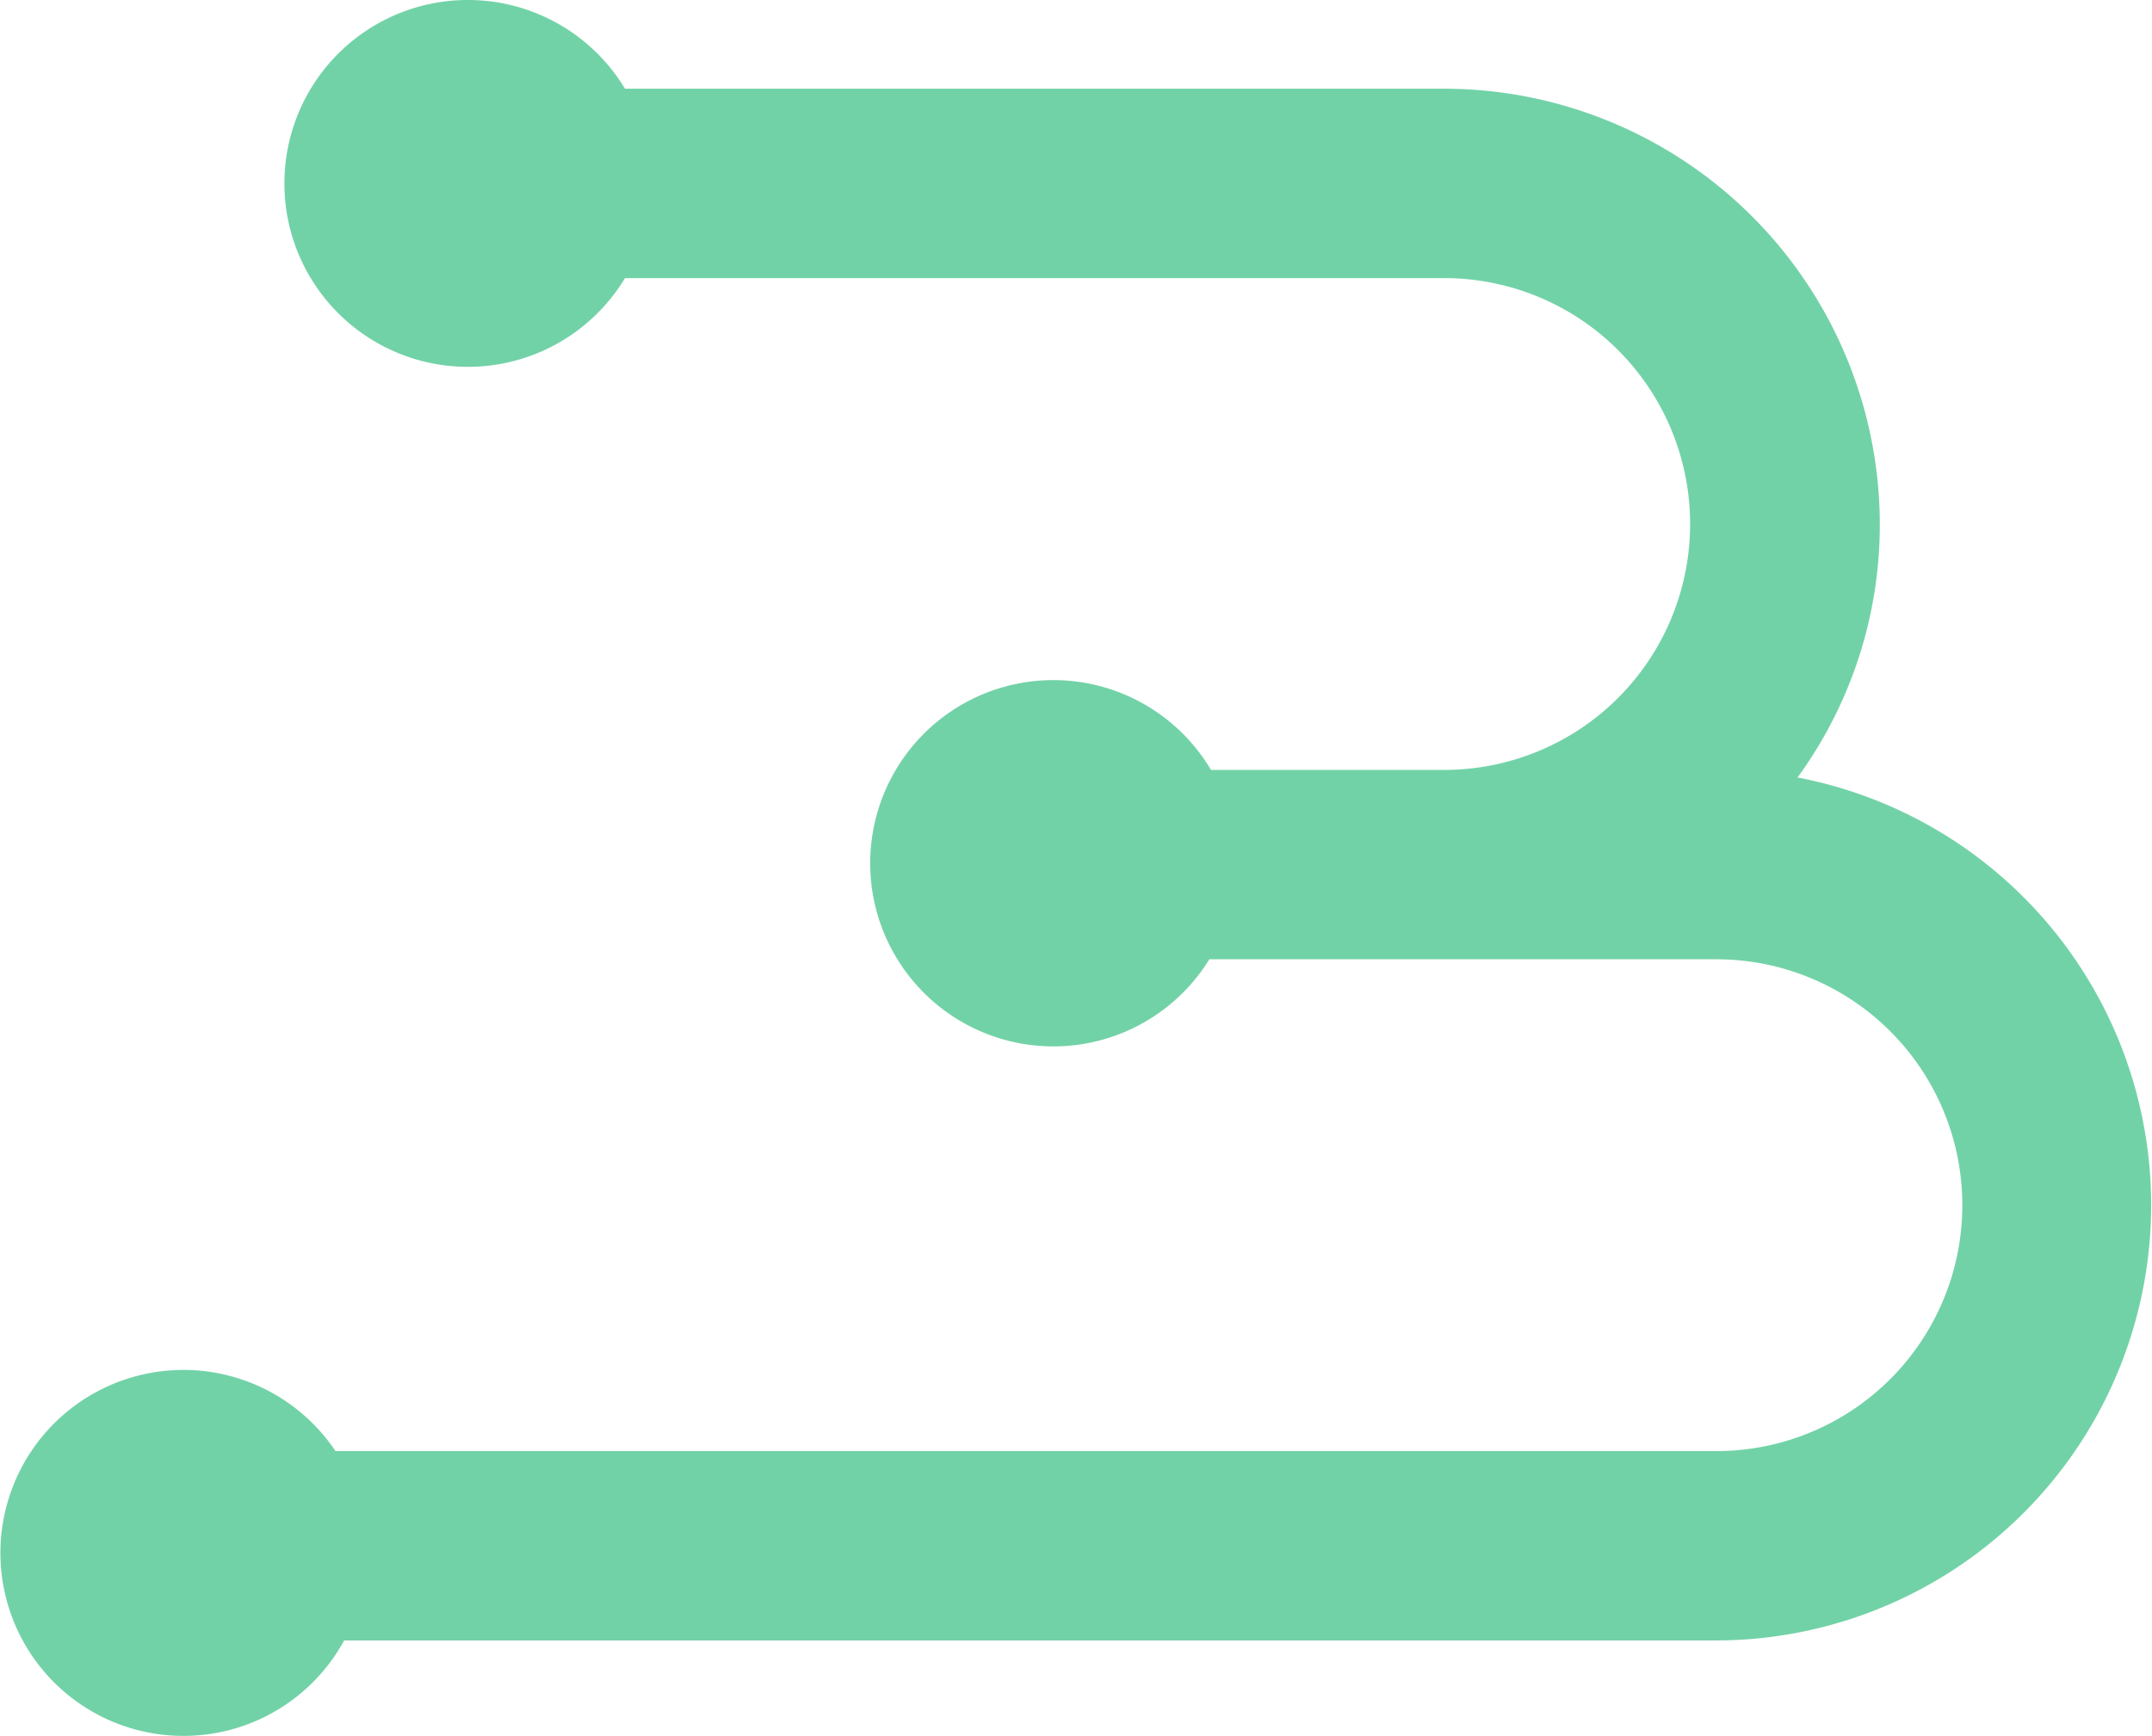 <svg xmlns="http://www.w3.org/2000/svg" width="491.982" height="396.983" viewBox="0 0 491.982 396.983"><path id="Path_239" data-name="Path 239" d="M112.343,331.786h315.7a56.224,56.224,0,0,0,0-112.448H312.126a41.877,41.877,0,1,1,.372-43.3h53.316a56.224,56.224,0,0,0,0-112.448H178.531a41.942,41.942,0,1,1,0-43.306H365.814A99.676,99.676,0,0,1,465.4,119.752a98.175,98.175,0,0,1-18.8,58.016,99.544,99.544,0,0,1-18.554,197.314H114.327a41.84,41.84,0,1,1-1.984-43.3" transform="translate(-35.649)" fill="#72d2a7"></path></svg>